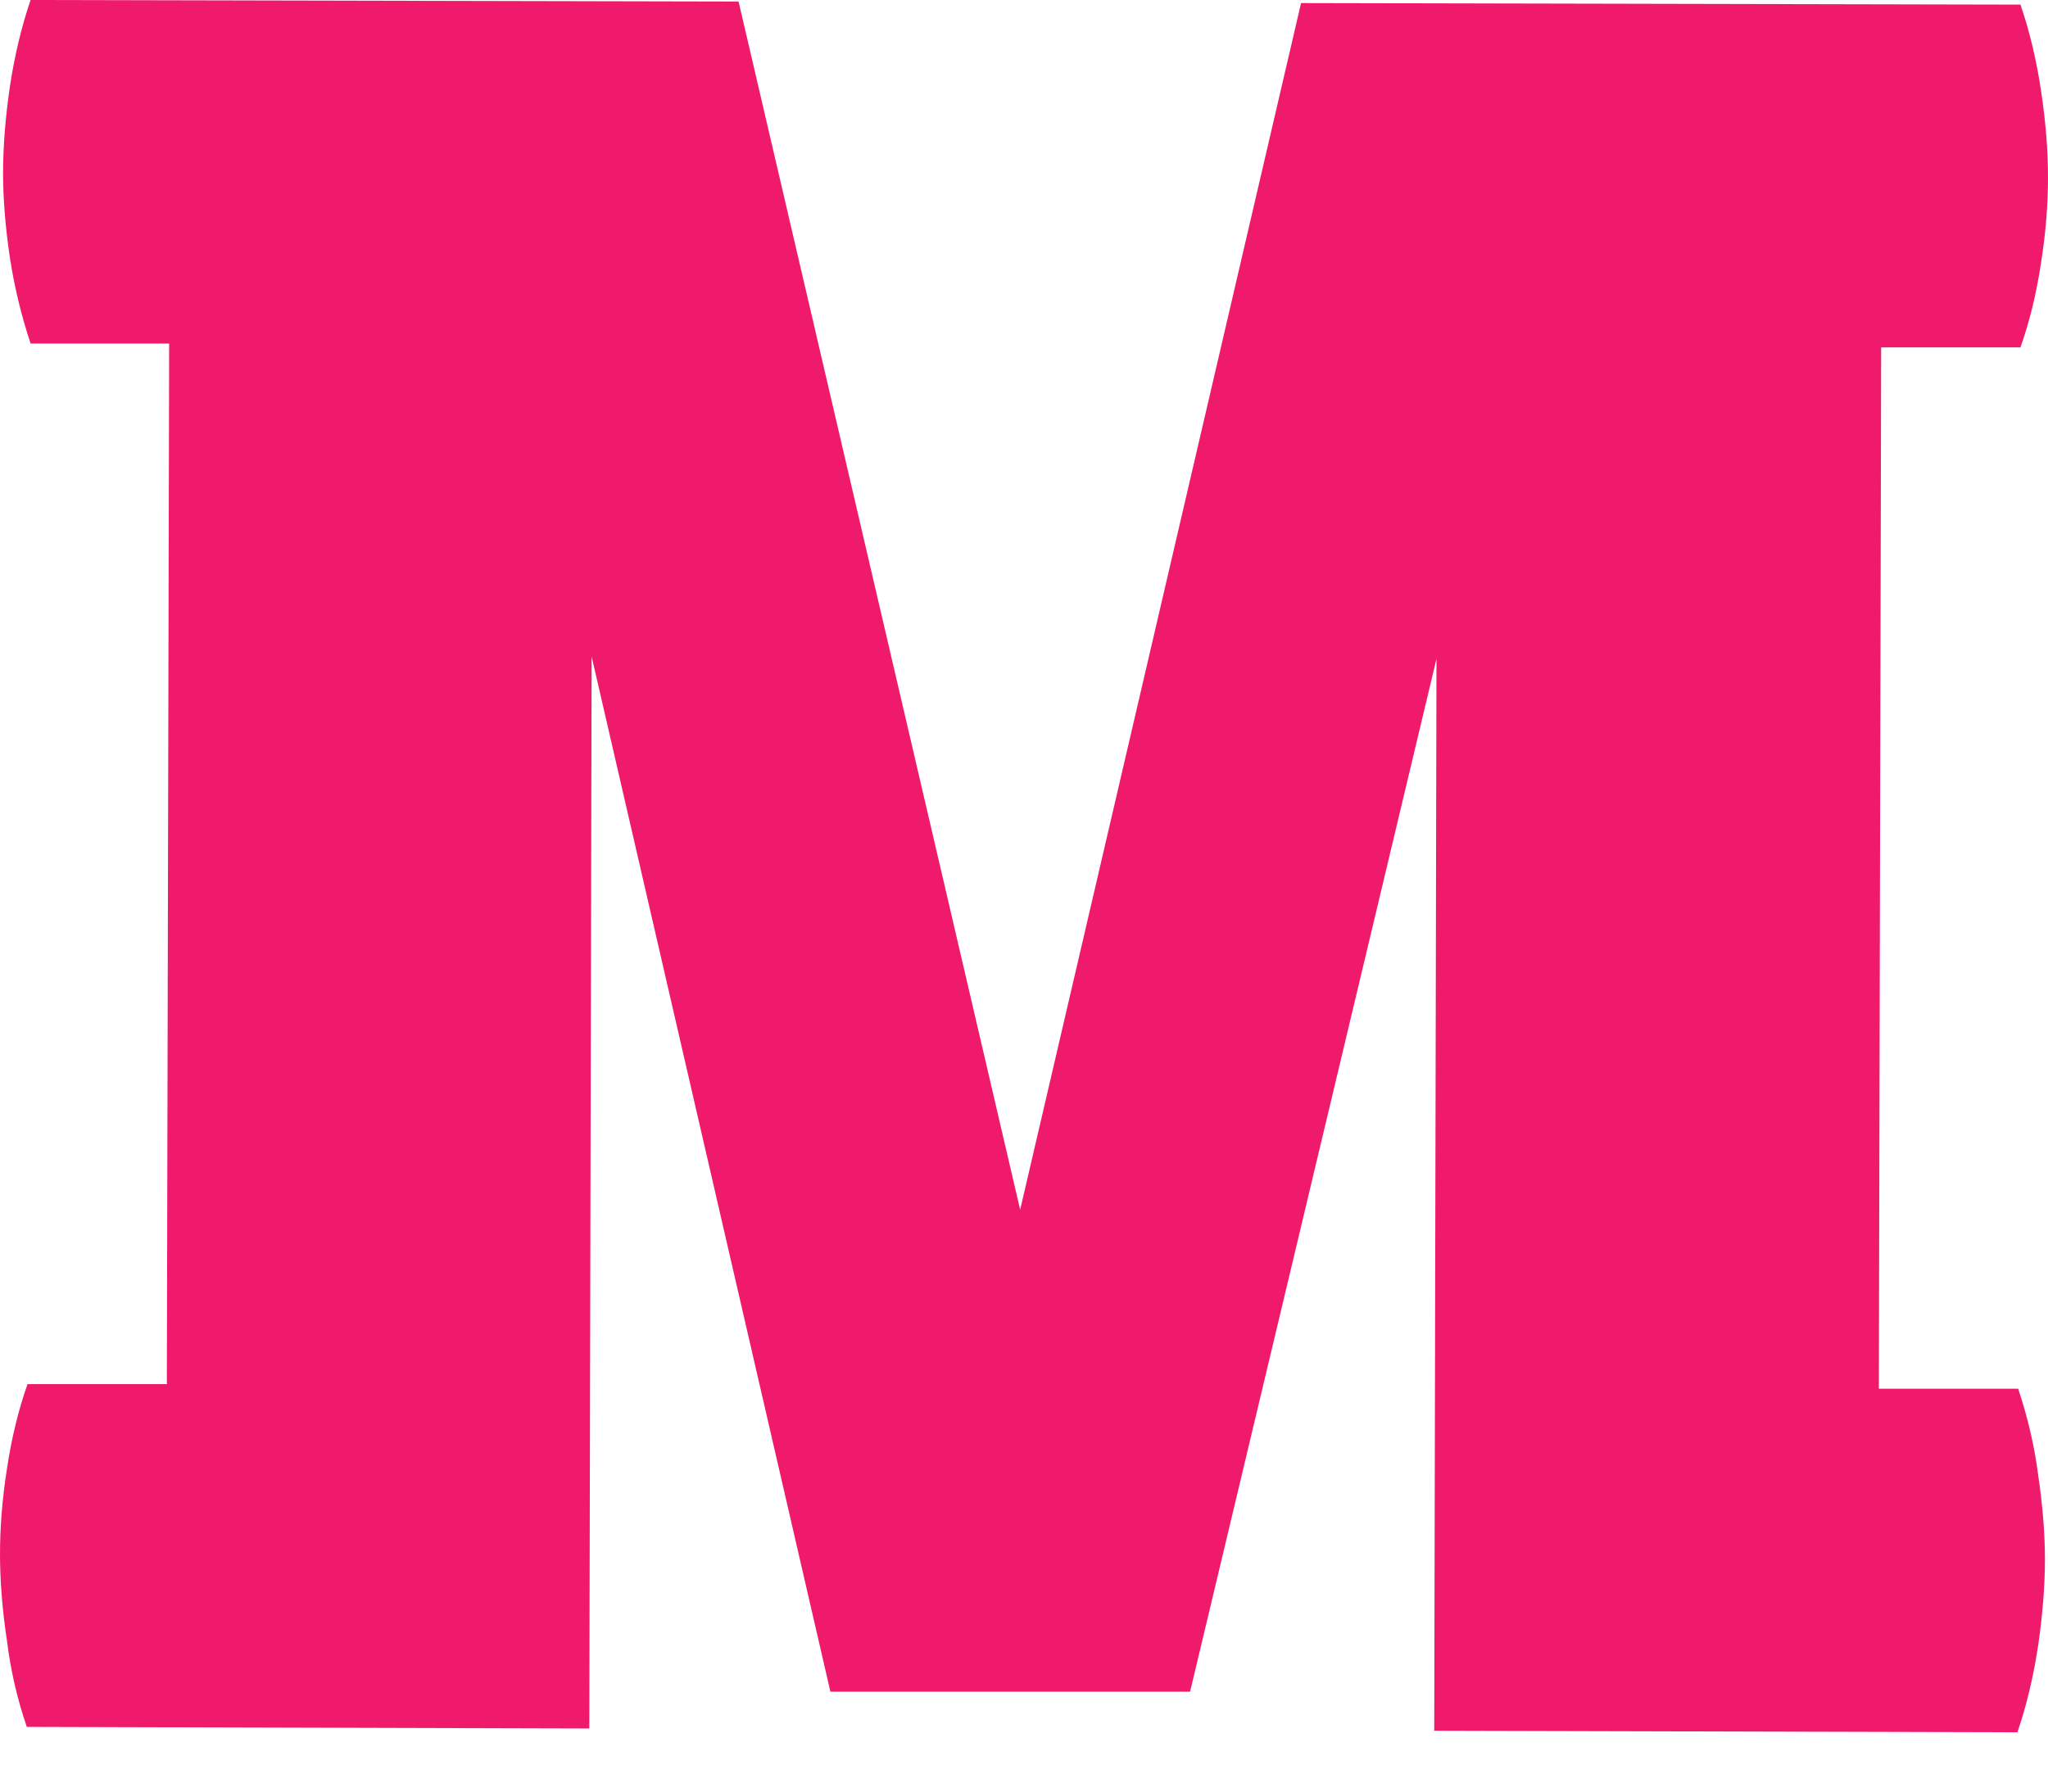 <svg width="32" height="28" viewBox="0 0 32 28" fill="none" xmlns="http://www.w3.org/2000/svg">
<g clip-path="url(#clip0_399_17045)">
<path d="M2.607 21.644L2.643 5.369H0.478C0.335 4.939 0.227 4.496 0.155 4.03C0.084 3.552 0.048 3.109 0.048 2.703C0.048 2.296 0.084 1.83 0.155 1.351C0.227 0.873 0.335 0.419 0.478 0L11.54 0.024L15.94 18.906L20.329 0.048L31.57 0.072C31.713 0.49 31.821 0.945 31.892 1.423C31.964 1.901 32 2.356 32 2.774C32 3.193 31.964 3.647 31.892 4.102C31.821 4.58 31.713 5.022 31.57 5.429H29.393L29.357 21.704H31.534C31.677 22.134 31.785 22.577 31.845 23.043C31.916 23.522 31.952 23.964 31.952 24.371C31.952 24.777 31.916 25.244 31.845 25.722C31.773 26.2 31.665 26.655 31.522 27.073L22.41 27.049L22.445 10.296L18.595 26.439H12.975L9.244 10.26L9.208 27.014L0.419 26.989C0.275 26.571 0.167 26.117 0.108 25.638C0.036 25.16 0 24.706 0 24.287C0 23.869 0.036 23.414 0.108 22.96C0.179 22.481 0.287 22.039 0.43 21.632H2.607V21.644Z" fill="#F01A6C"/>
</g>
<defs>
<clipPath id="clip0_399_17045">
<rect width="32" height="27.085" fill="white"/>
</clipPath>
</defs>
</svg>
